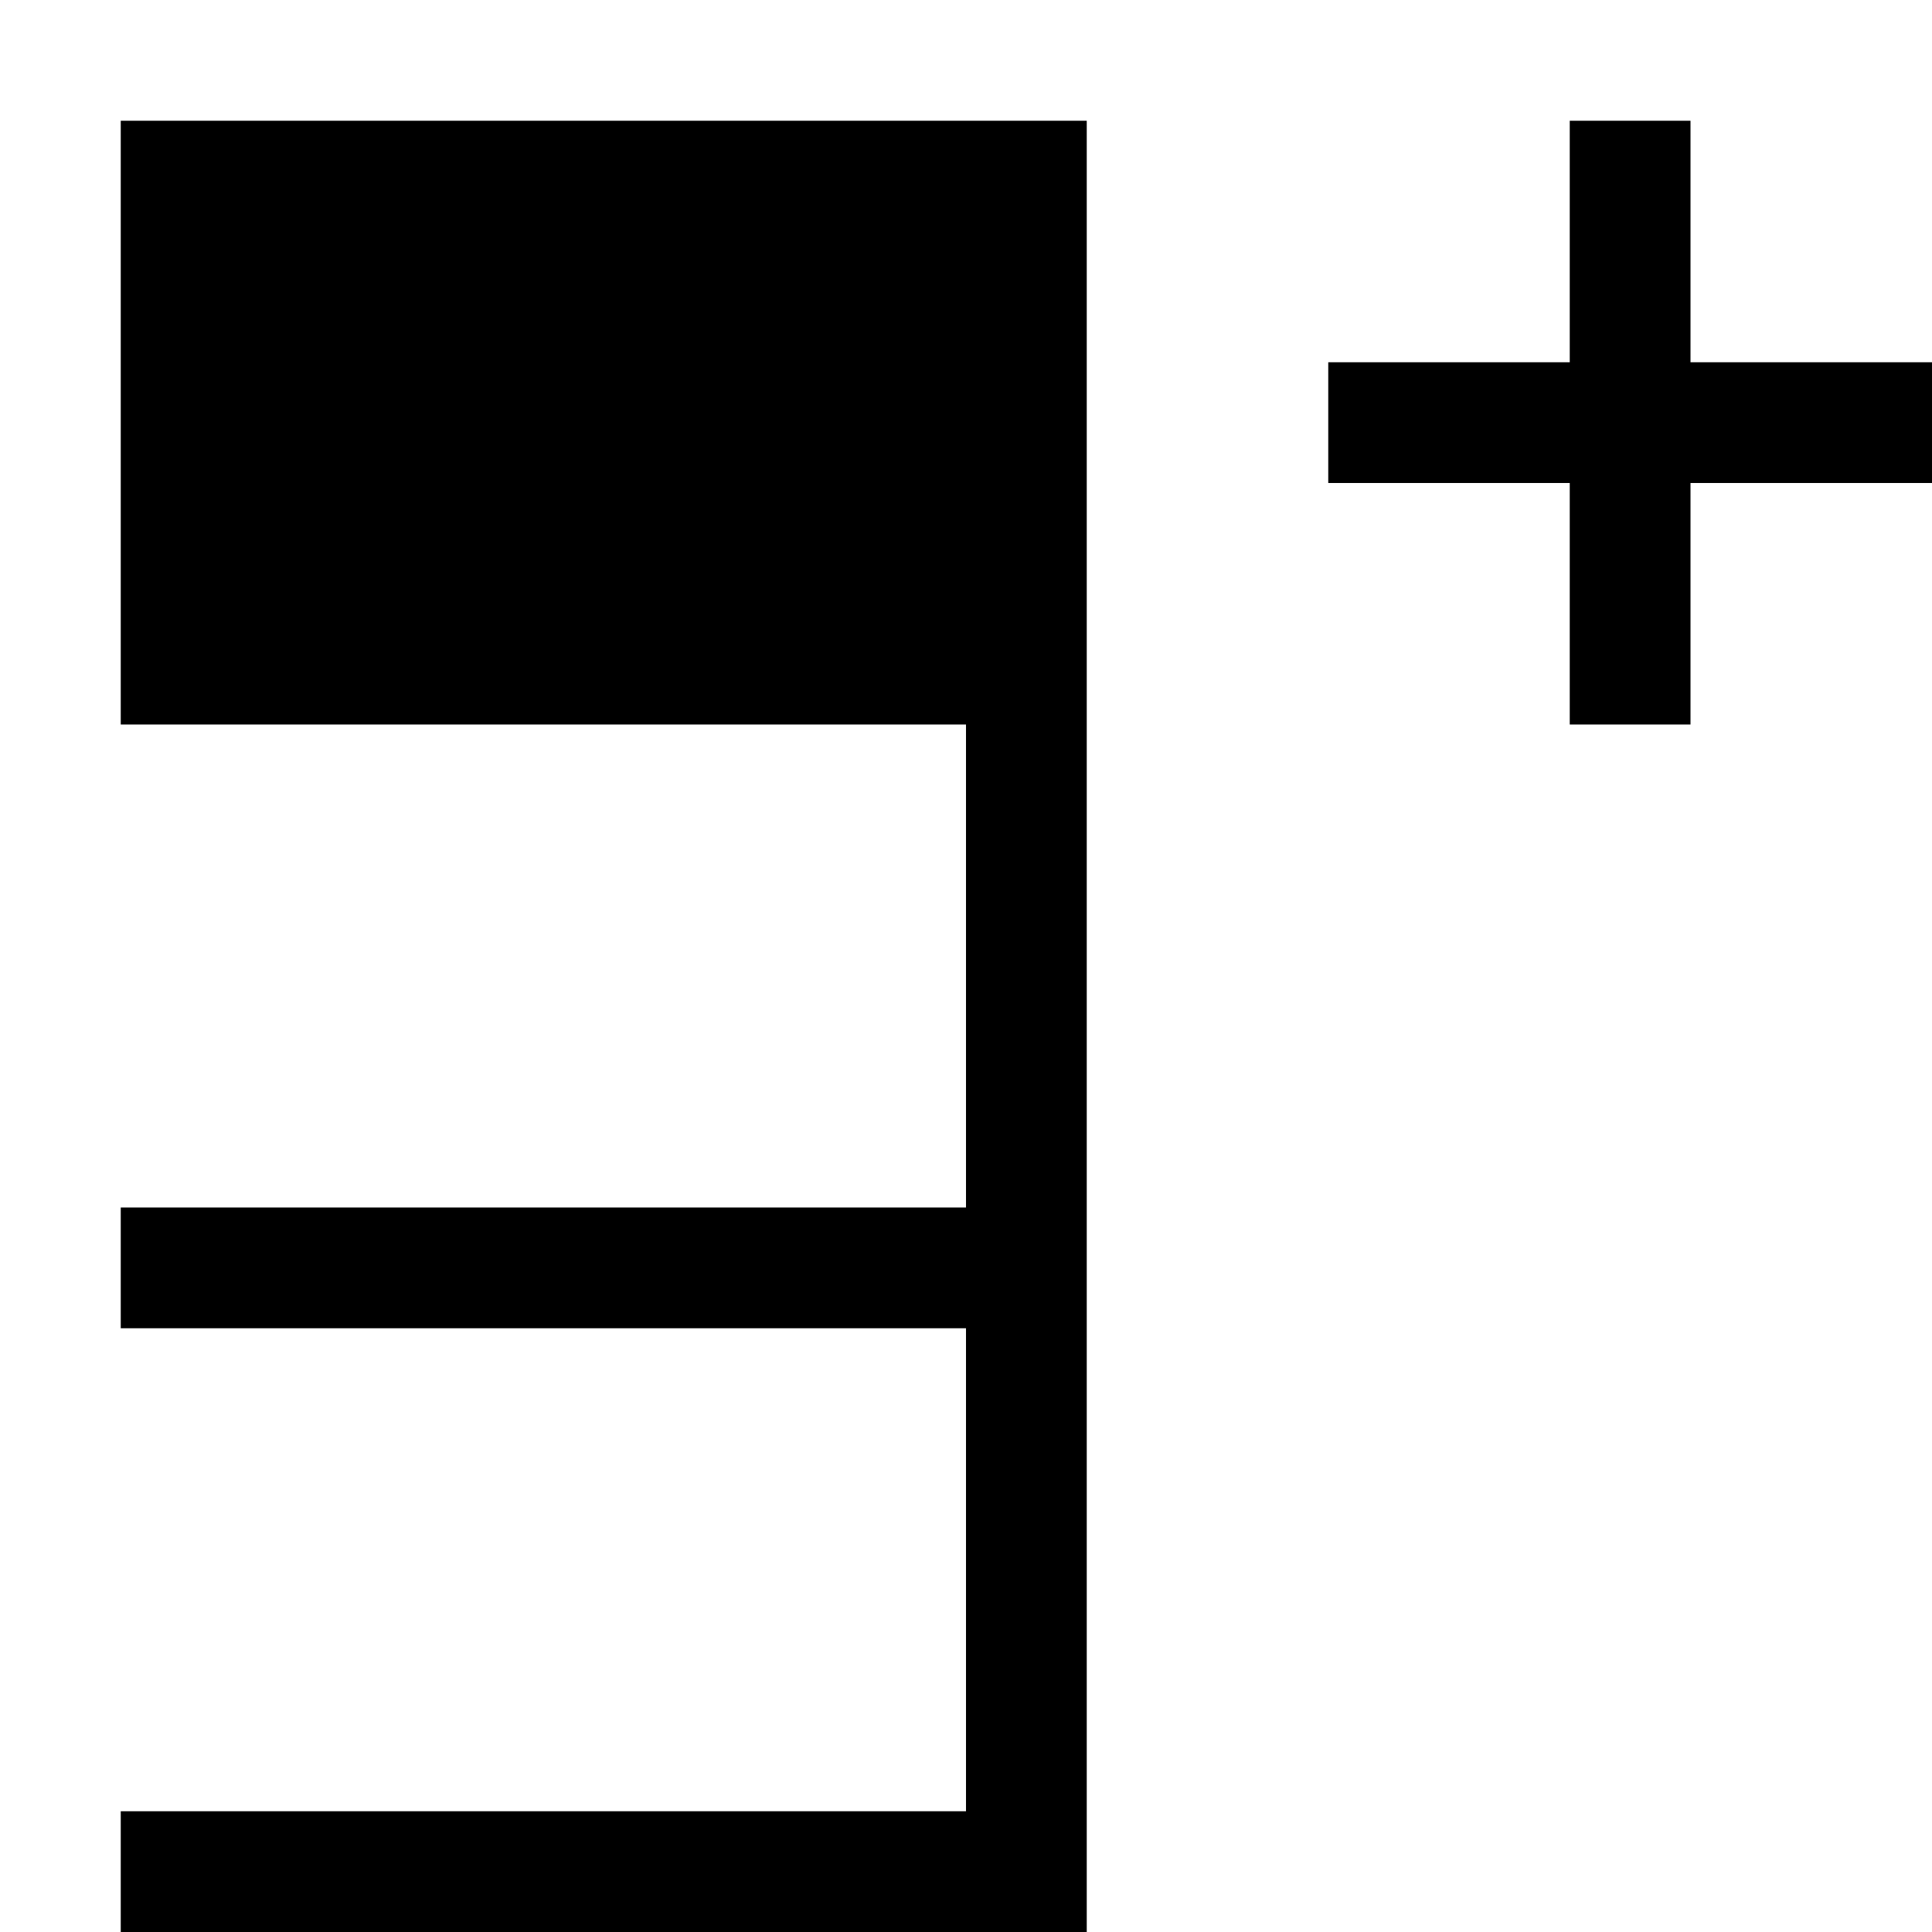 <svg width="16" height="16" viewBox="0 0 16 16" fill="none" xmlns="http://www.w3.org/2000/svg">
<path fill-rule="evenodd" clip-rule="evenodd" d="M14 1H13V3H11V4H13V6H14V4H16V3H14V1ZM8 6H1V1H9V2V6V10V11V15V16H8H1V15H8V11H1V10H8V6Z" fill="currentColor"/>
</svg>
